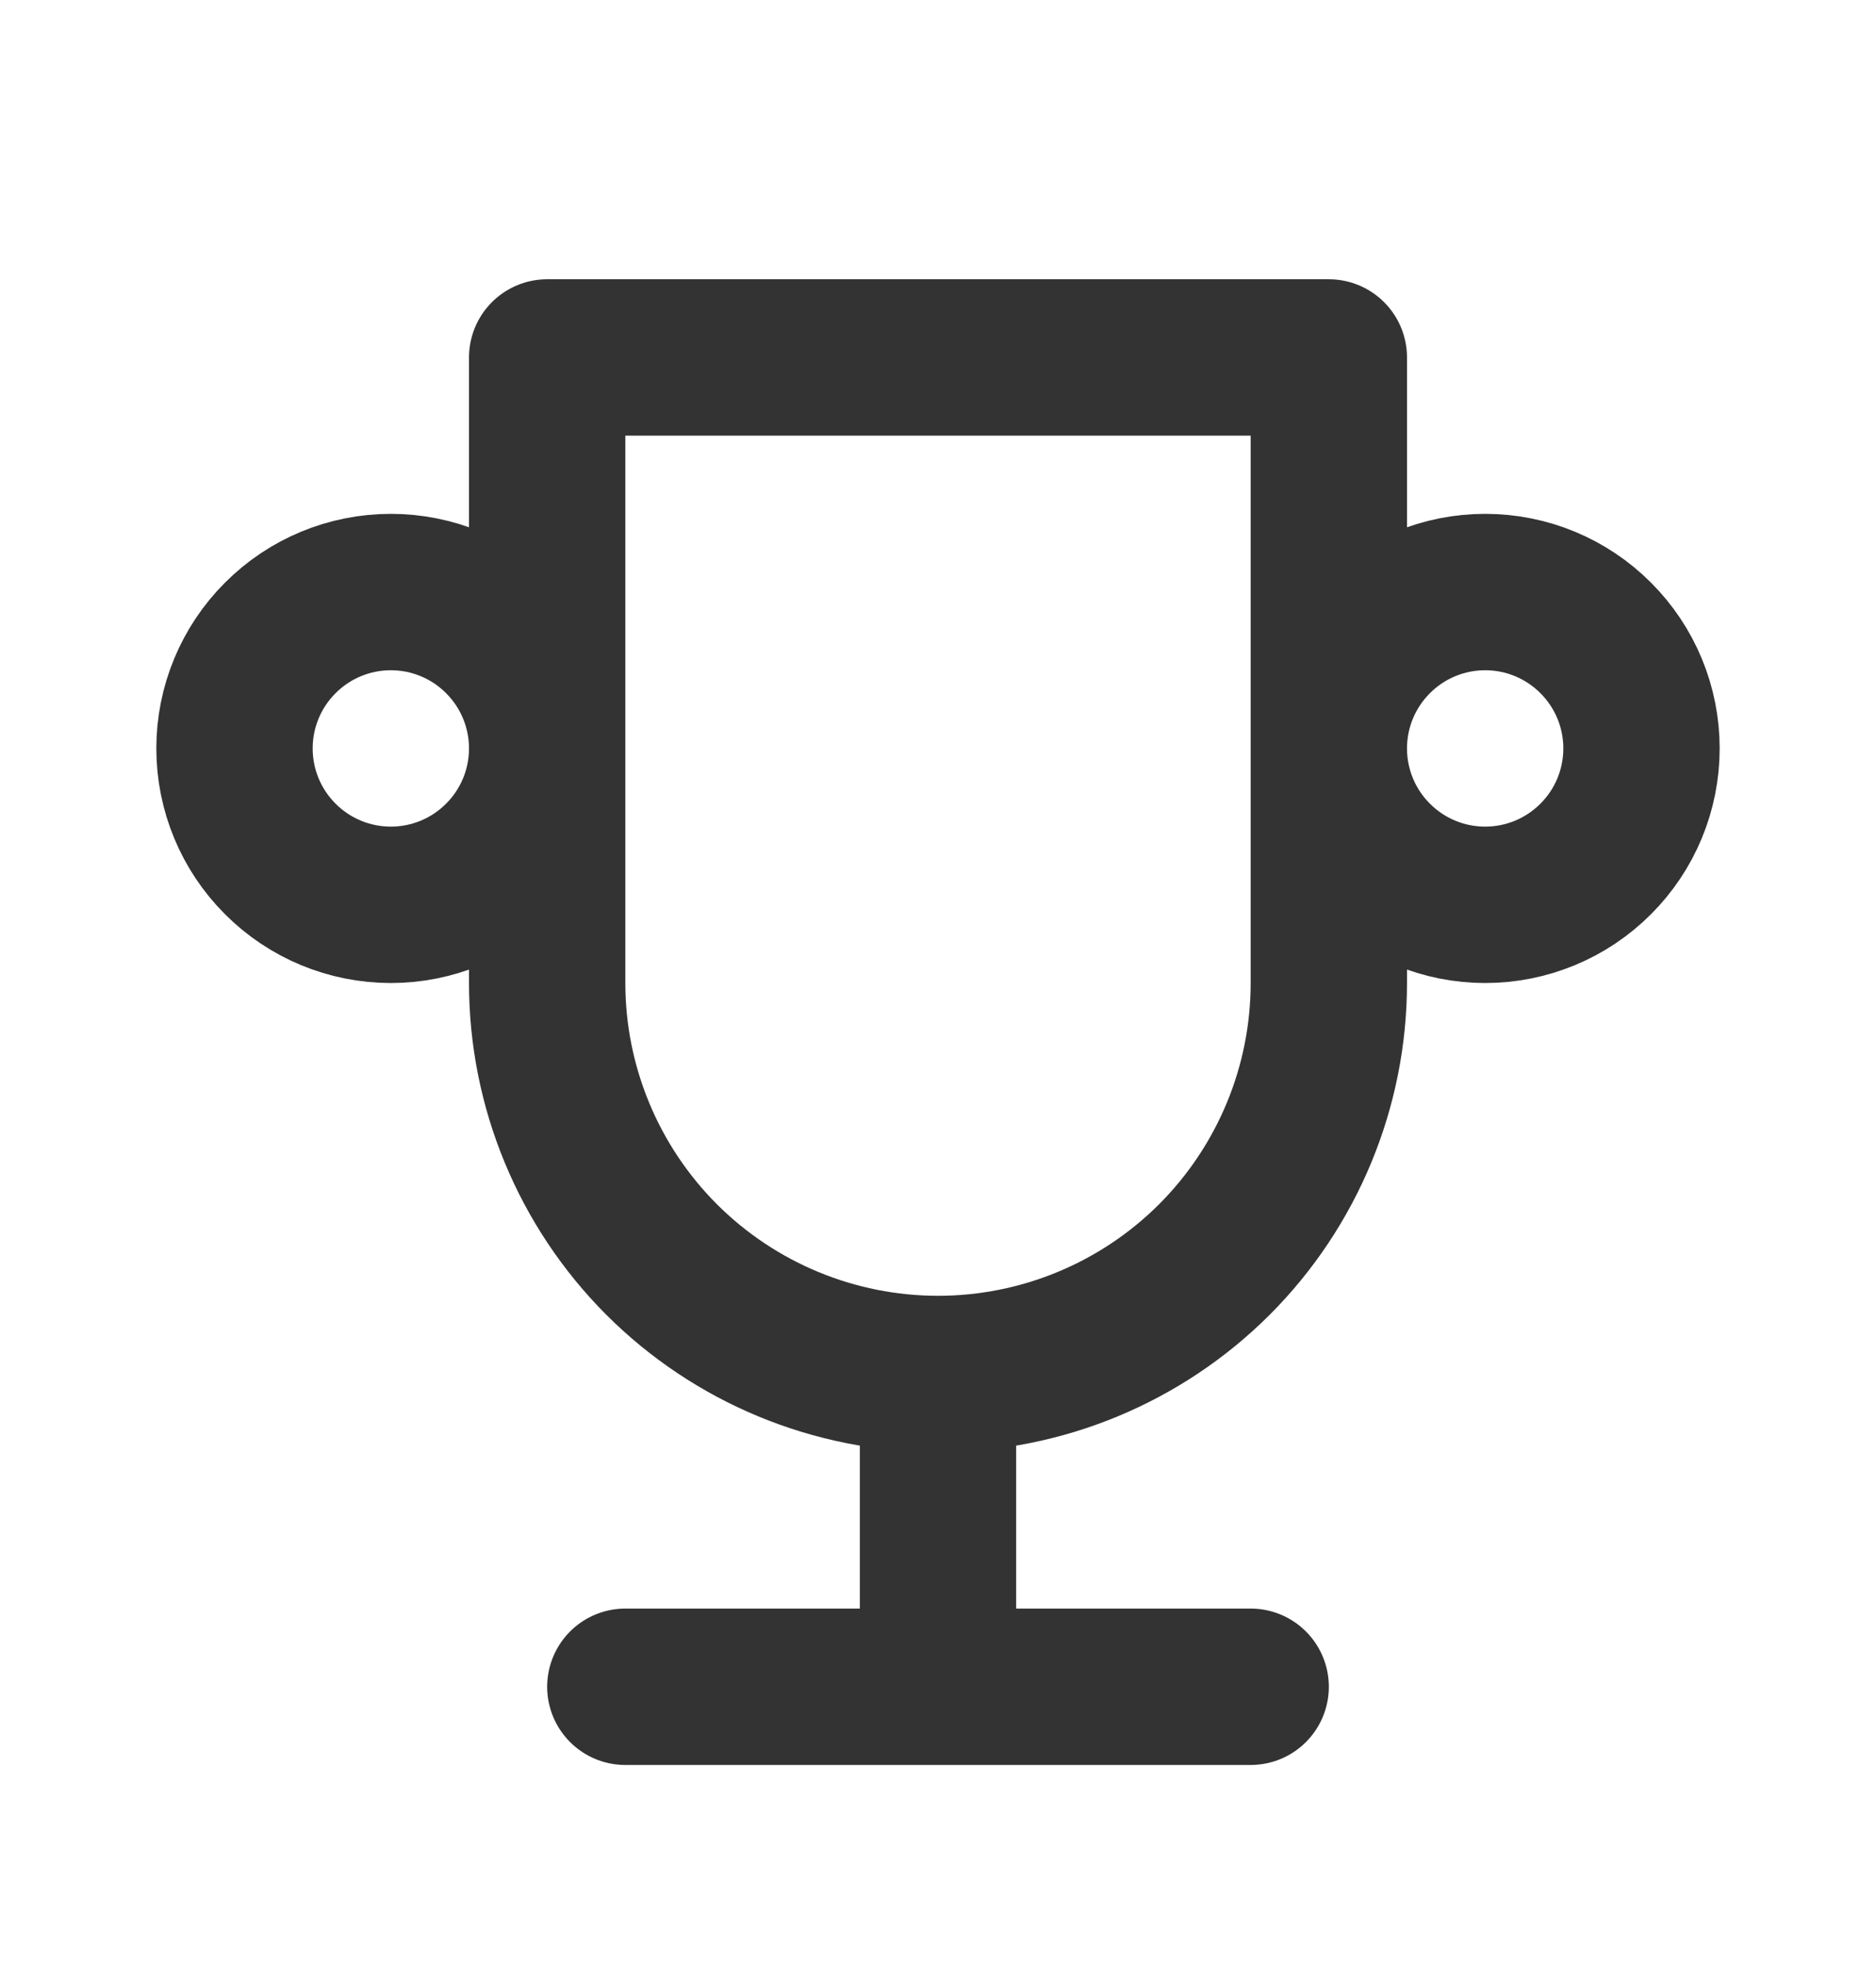 <svg width="21" height="22" viewBox="0 0 21 22" fill="none" xmlns="http://www.w3.org/2000/svg">
<path d="M7 18.875H14M10.5 15.375V18.875M10.5 15.375C11.66 15.375 12.773 14.914 13.594 14.094C14.414 13.273 14.875 12.16 14.875 11V4H6.125V11C6.125 12.16 6.586 13.273 7.406 14.094C8.227 14.914 9.34 15.375 10.5 15.375ZM2.625 8.375C2.625 8.839 2.809 9.284 3.138 9.612C3.466 9.941 3.911 10.125 4.375 10.125C4.839 10.125 5.284 9.941 5.612 9.612C5.941 9.284 6.125 8.839 6.125 8.375C6.125 7.911 5.941 7.466 5.612 7.138C5.284 6.809 4.839 6.625 4.375 6.625C3.911 6.625 3.466 6.809 3.138 7.138C2.809 7.466 2.625 7.911 2.625 8.375ZM14.875 8.375C14.875 8.839 15.059 9.284 15.388 9.612C15.716 9.941 16.161 10.125 16.625 10.125C17.089 10.125 17.534 9.941 17.862 9.612C18.191 9.284 18.375 8.839 18.375 8.375C18.375 7.911 18.191 7.466 17.862 7.138C17.534 6.809 17.089 6.625 16.625 6.625C16.161 6.625 15.716 6.809 15.388 7.138C15.059 7.466 14.875 7.911 14.875 8.375Z" stroke="#333333" stroke-width="1.75" stroke-linecap="round" stroke-linejoin="round"/>
</svg>
